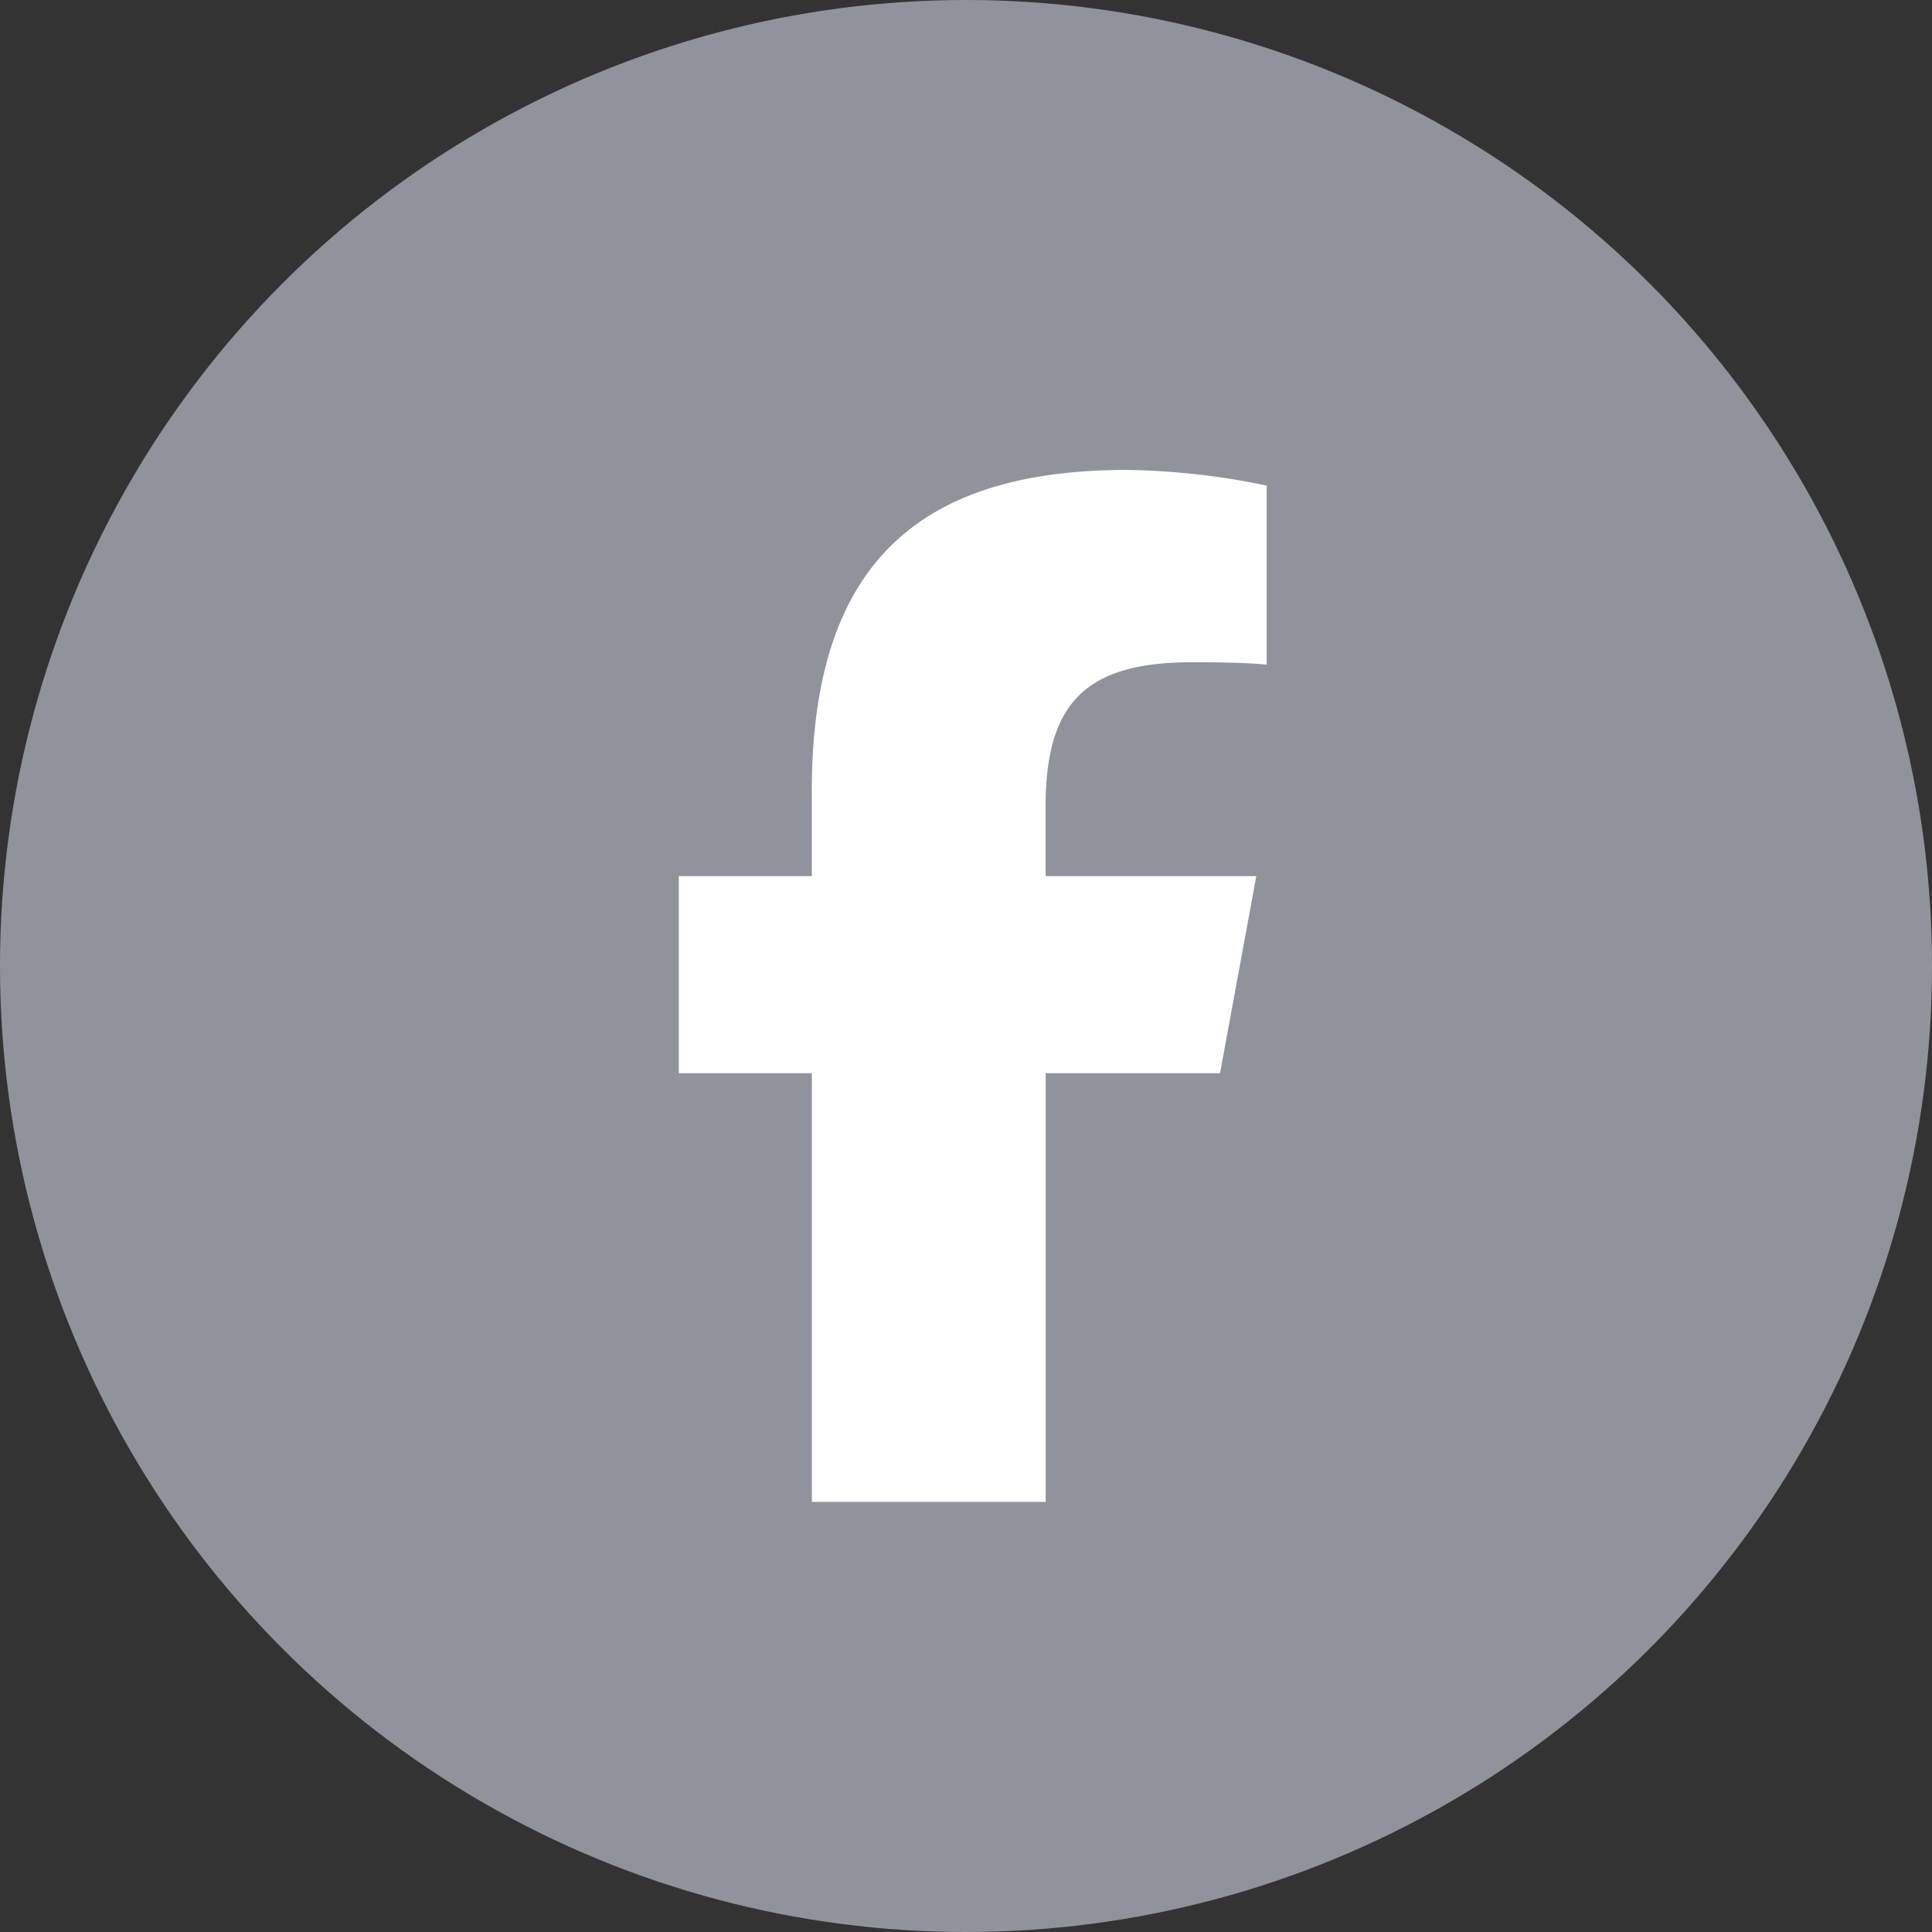 <svg xmlns="http://www.w3.org/2000/svg" width="37" height="37" viewBox="0 0 37 37">
  <rect x="0" y="0" width="37" height="37" fill="#333333" stroke="none"/>
  <g id="Facebook" transform="translate(-1376 -956)">
    <g id="Component_45_1" data-name="Component 45 – 1" transform="translate(1376 956)">
      <circle id="Ellipse_2" data-name="Ellipse 2" cx="18.5" cy="18.5" r="18.5" fill="#91939c"/>
    </g>
    <path id="facebook-f" d="M16.548,11.553v8.21h4.478v-8.21h3.339l.695-3.775H21.025V6.443c0-2,.784-2.76,2.806-2.76.629,0,1.135.015,1.428.046V.3A13.849,13.849,0,0,0,22.577,0c-4.126,0-6.03,1.949-6.03,6.153V7.778H14v3.775Z" transform="translate(1375 965)" fill="#fff"/>
  </g>
</svg>
